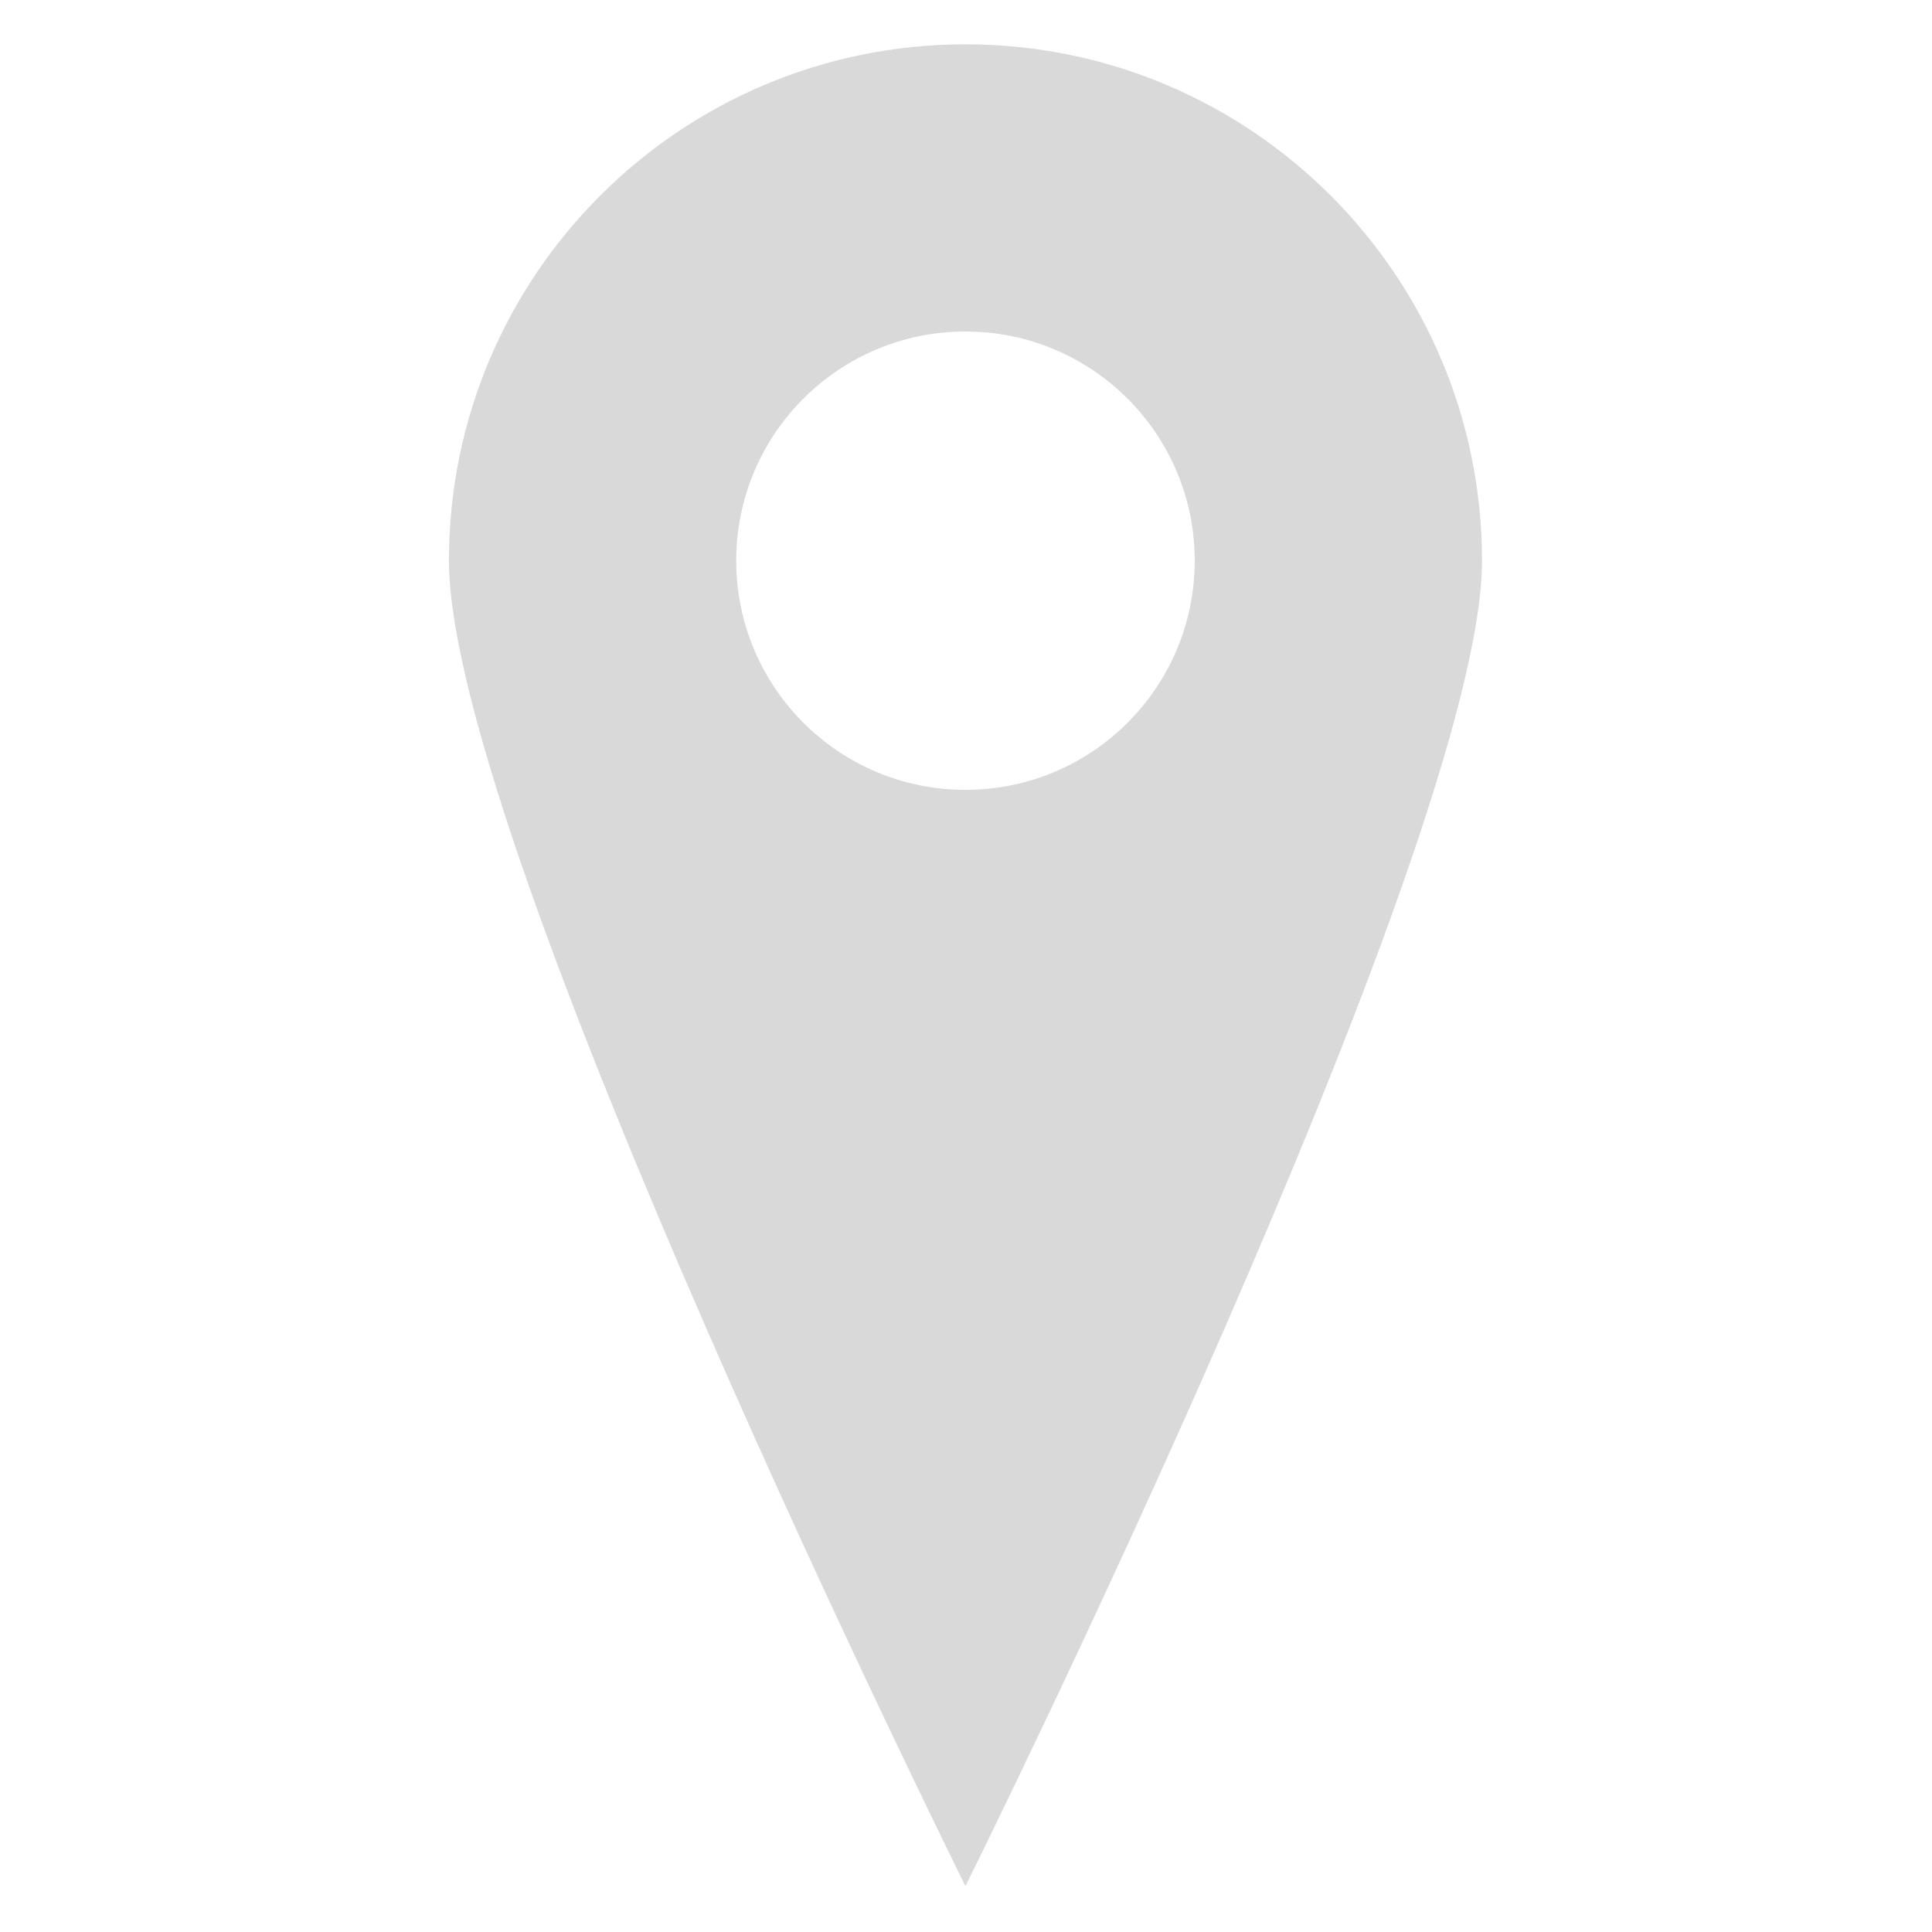<svg xmlns="http://www.w3.org/2000/svg" xmlns:xlink="http://www.w3.org/1999/xlink" width="200" zoomAndPan="magnify" viewBox="0 0 150 150" height="200" preserveAspectRatio="xMidYMid meet" version="1.0"><defs><clipPath id="51ebca6094"><path d="M 34.855 3.316 L 115.105 3.316 L 115.105 146.566 L 34.855 146.566 Z M 34.855 3.316 " clip-rule="nonzero"/></clipPath></defs><g clip-path="url(#51ebca6094)"><path fill="#d9d9d9" d="M 74.957 3.441 C 52.812 3.441 34.855 21.391 34.855 43.531 C 34.855 65.668 74.957 146.438 74.957 146.438 C 74.957 146.438 115.062 65.668 115.062 43.531 C 115.062 21.391 97.105 3.441 74.957 3.441 Z M 74.957 61.324 C 65.129 61.324 57.16 53.355 57.16 43.531 C 57.16 33.707 65.129 25.738 74.957 25.738 C 84.789 25.738 92.758 33.703 92.758 43.531 C 92.758 53.359 84.789 61.324 74.957 61.324 Z M 74.957 61.324 " fill-opacity="1" fill-rule="nonzero"/></g></svg>